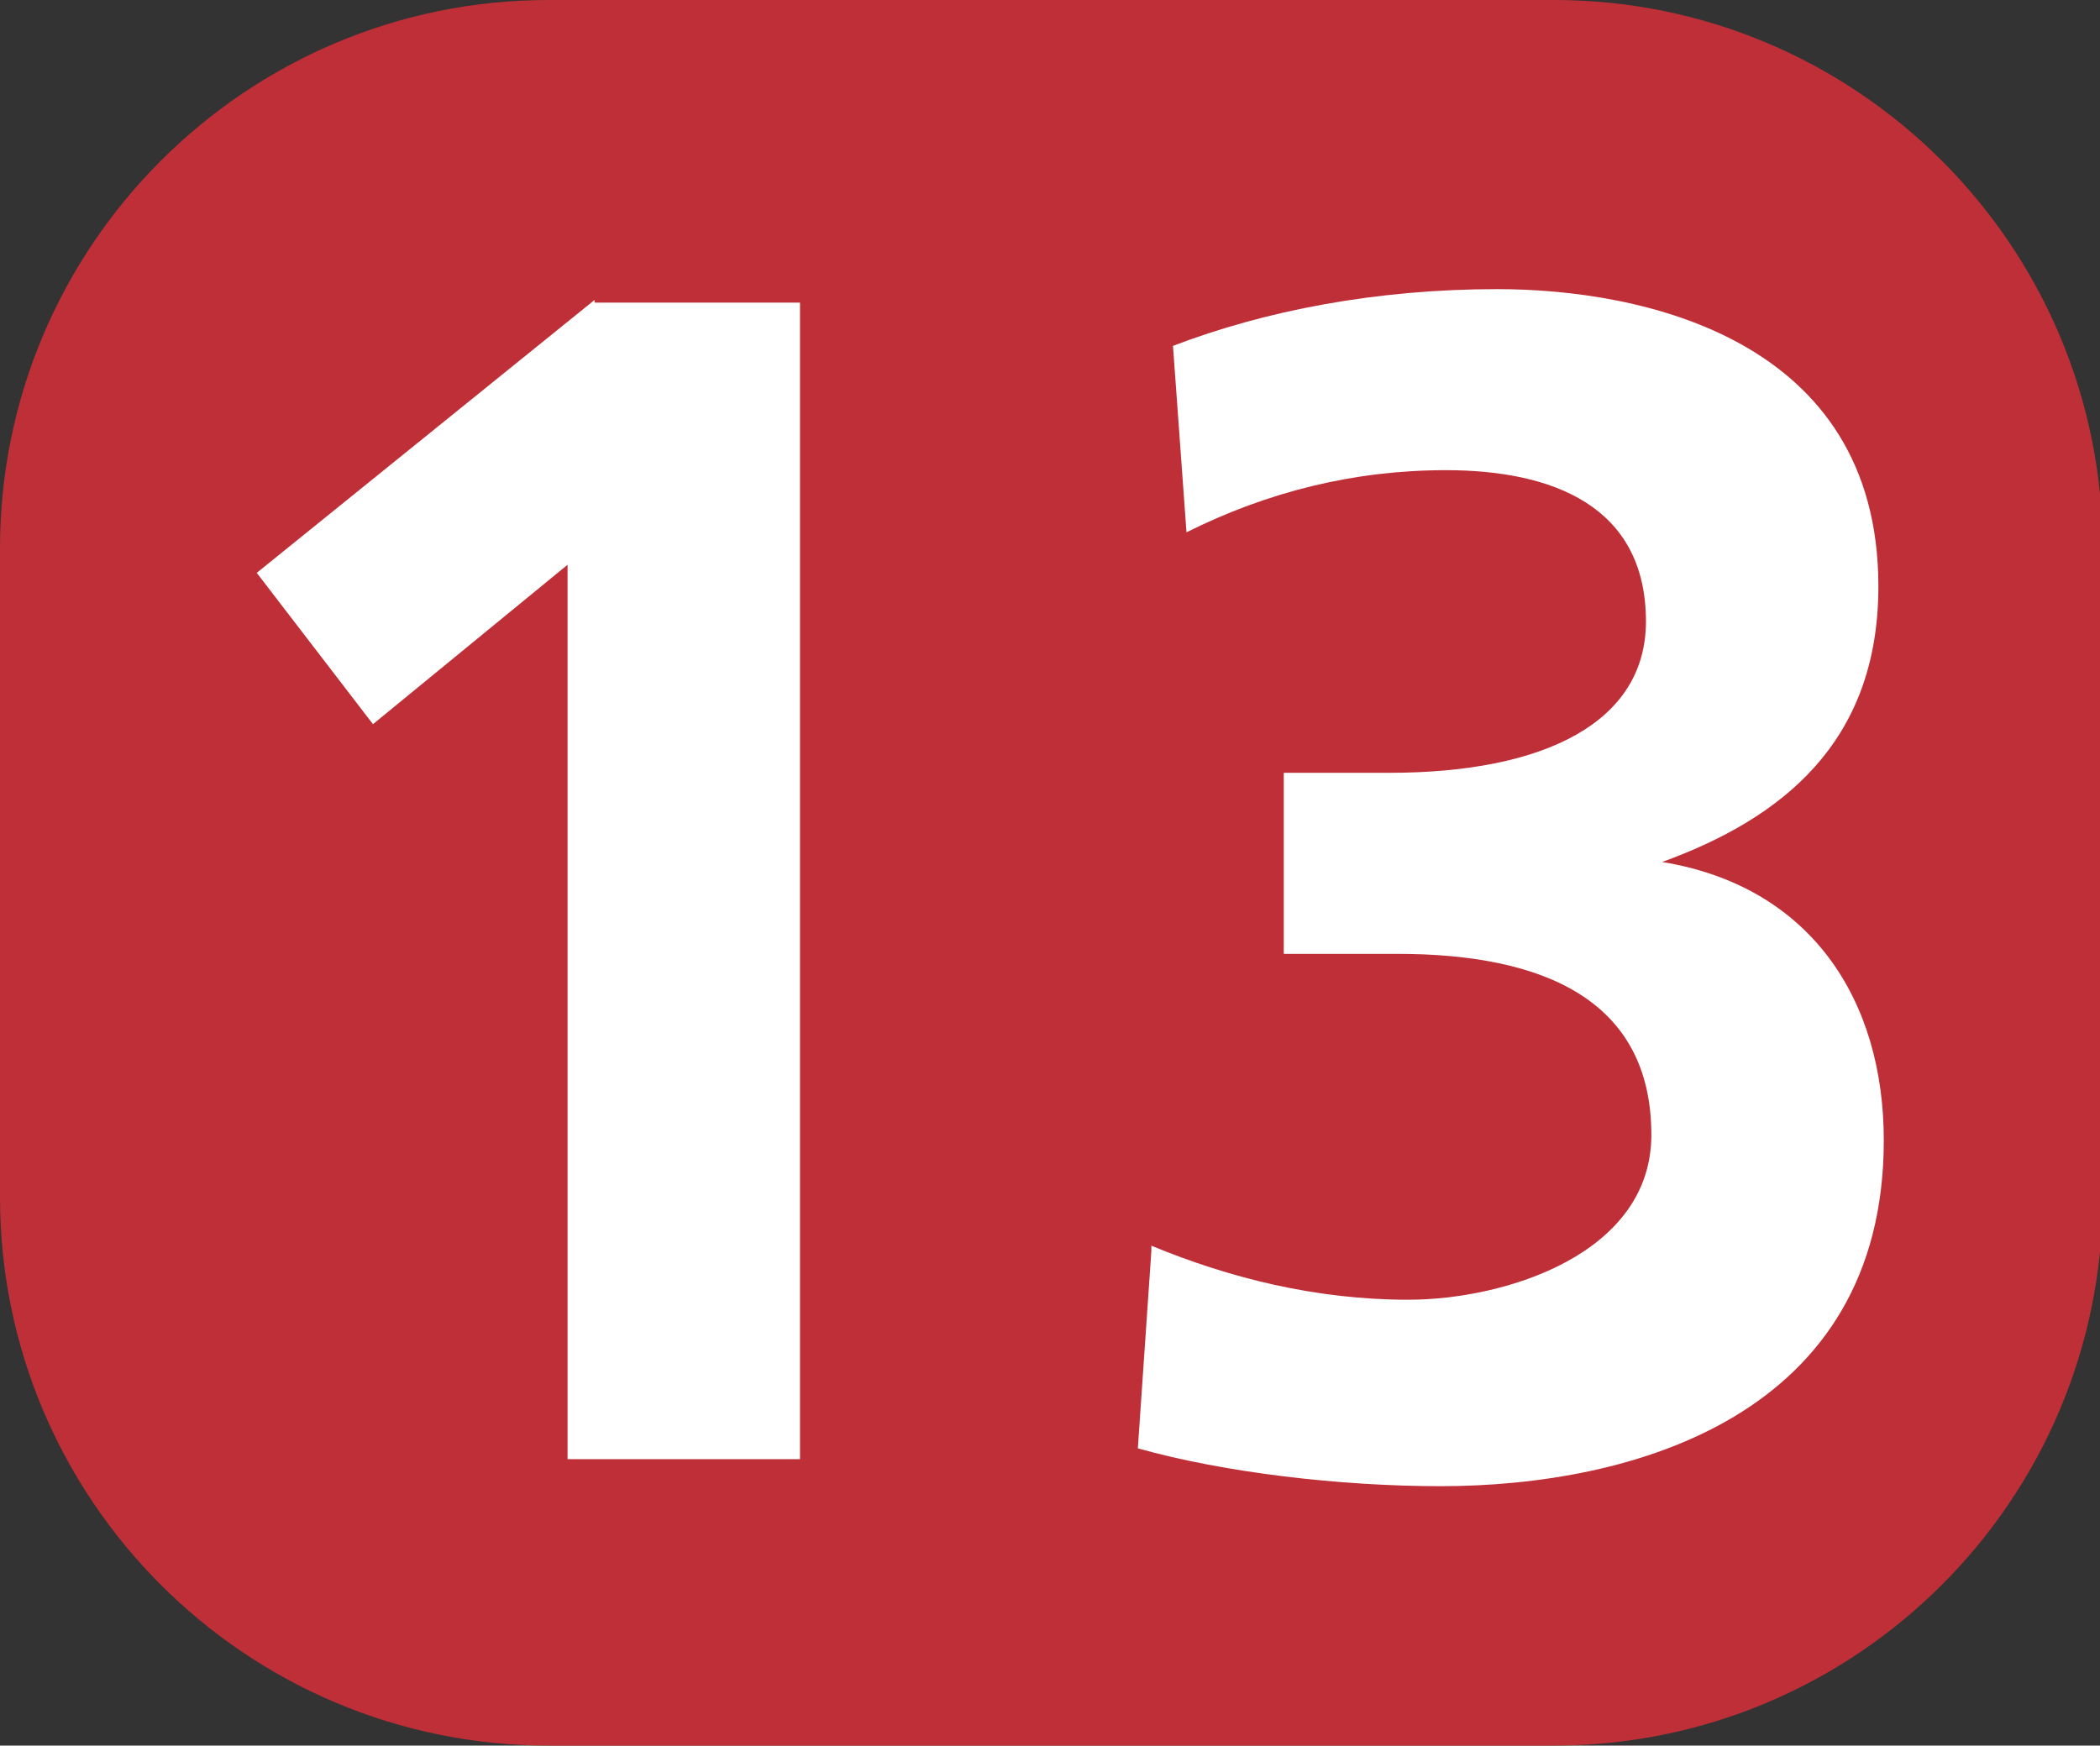 <?xml version="1.0" encoding="UTF-8"?>
<svg id="Calque_1" data-name="Calque 1" xmlns="http://www.w3.org/2000/svg" viewBox="0 0 7.77 6.46">
  <rect x="0" y="0" width="7.77" height="6.46" fill="#333333" stroke="none"/>
  <defs>
    <style>
      .cls-1 {
        fill: #fff;
      }

      .cls-1, .cls-2 {
        stroke-width: 0px;
      }

      .cls-2 {
        fill: #bf2f37;
        fill-rule: evenodd;
      }
    </style>
  </defs>
  <path class="cls-2" d="m7.78,2.03c0-1.12-.91-2.03-2.03-2.03h-3.72C.91,0,0,.91,0,2.03v2.4c0,1.12.91,2.03,2.03,2.03h3.72c1.12,0,2.03-.91,2.03-2.03v-2.4"/>
  <g>
    <path class="cls-1" d="m2.2,1.12h.76v4.28h-.86v-3.31l-.72.59-.43-.56,1.25-1.01Z"/>
    <path class="cls-1" d="m4.26,4.61c.29.12.61.2.95.2.36,0,.9-.17.9-.61,0-.5-.4-.67-.94-.67h-.42v-.67h.39c.58,0,.95-.19.95-.56,0-.43-.35-.56-.74-.56-.34,0-.66.08-.96.23l-.05-.69c.34-.13.75-.21,1.2-.21.53,0,1.41.18,1.41,1.1,0,.58-.36.86-.8,1.02h0c.55.09.82.51.82,1.03,0,1.02-.93,1.28-1.64,1.28-.37,0-.8-.05-1.12-.14l.05-.73Z"/>
  </g>
</svg>